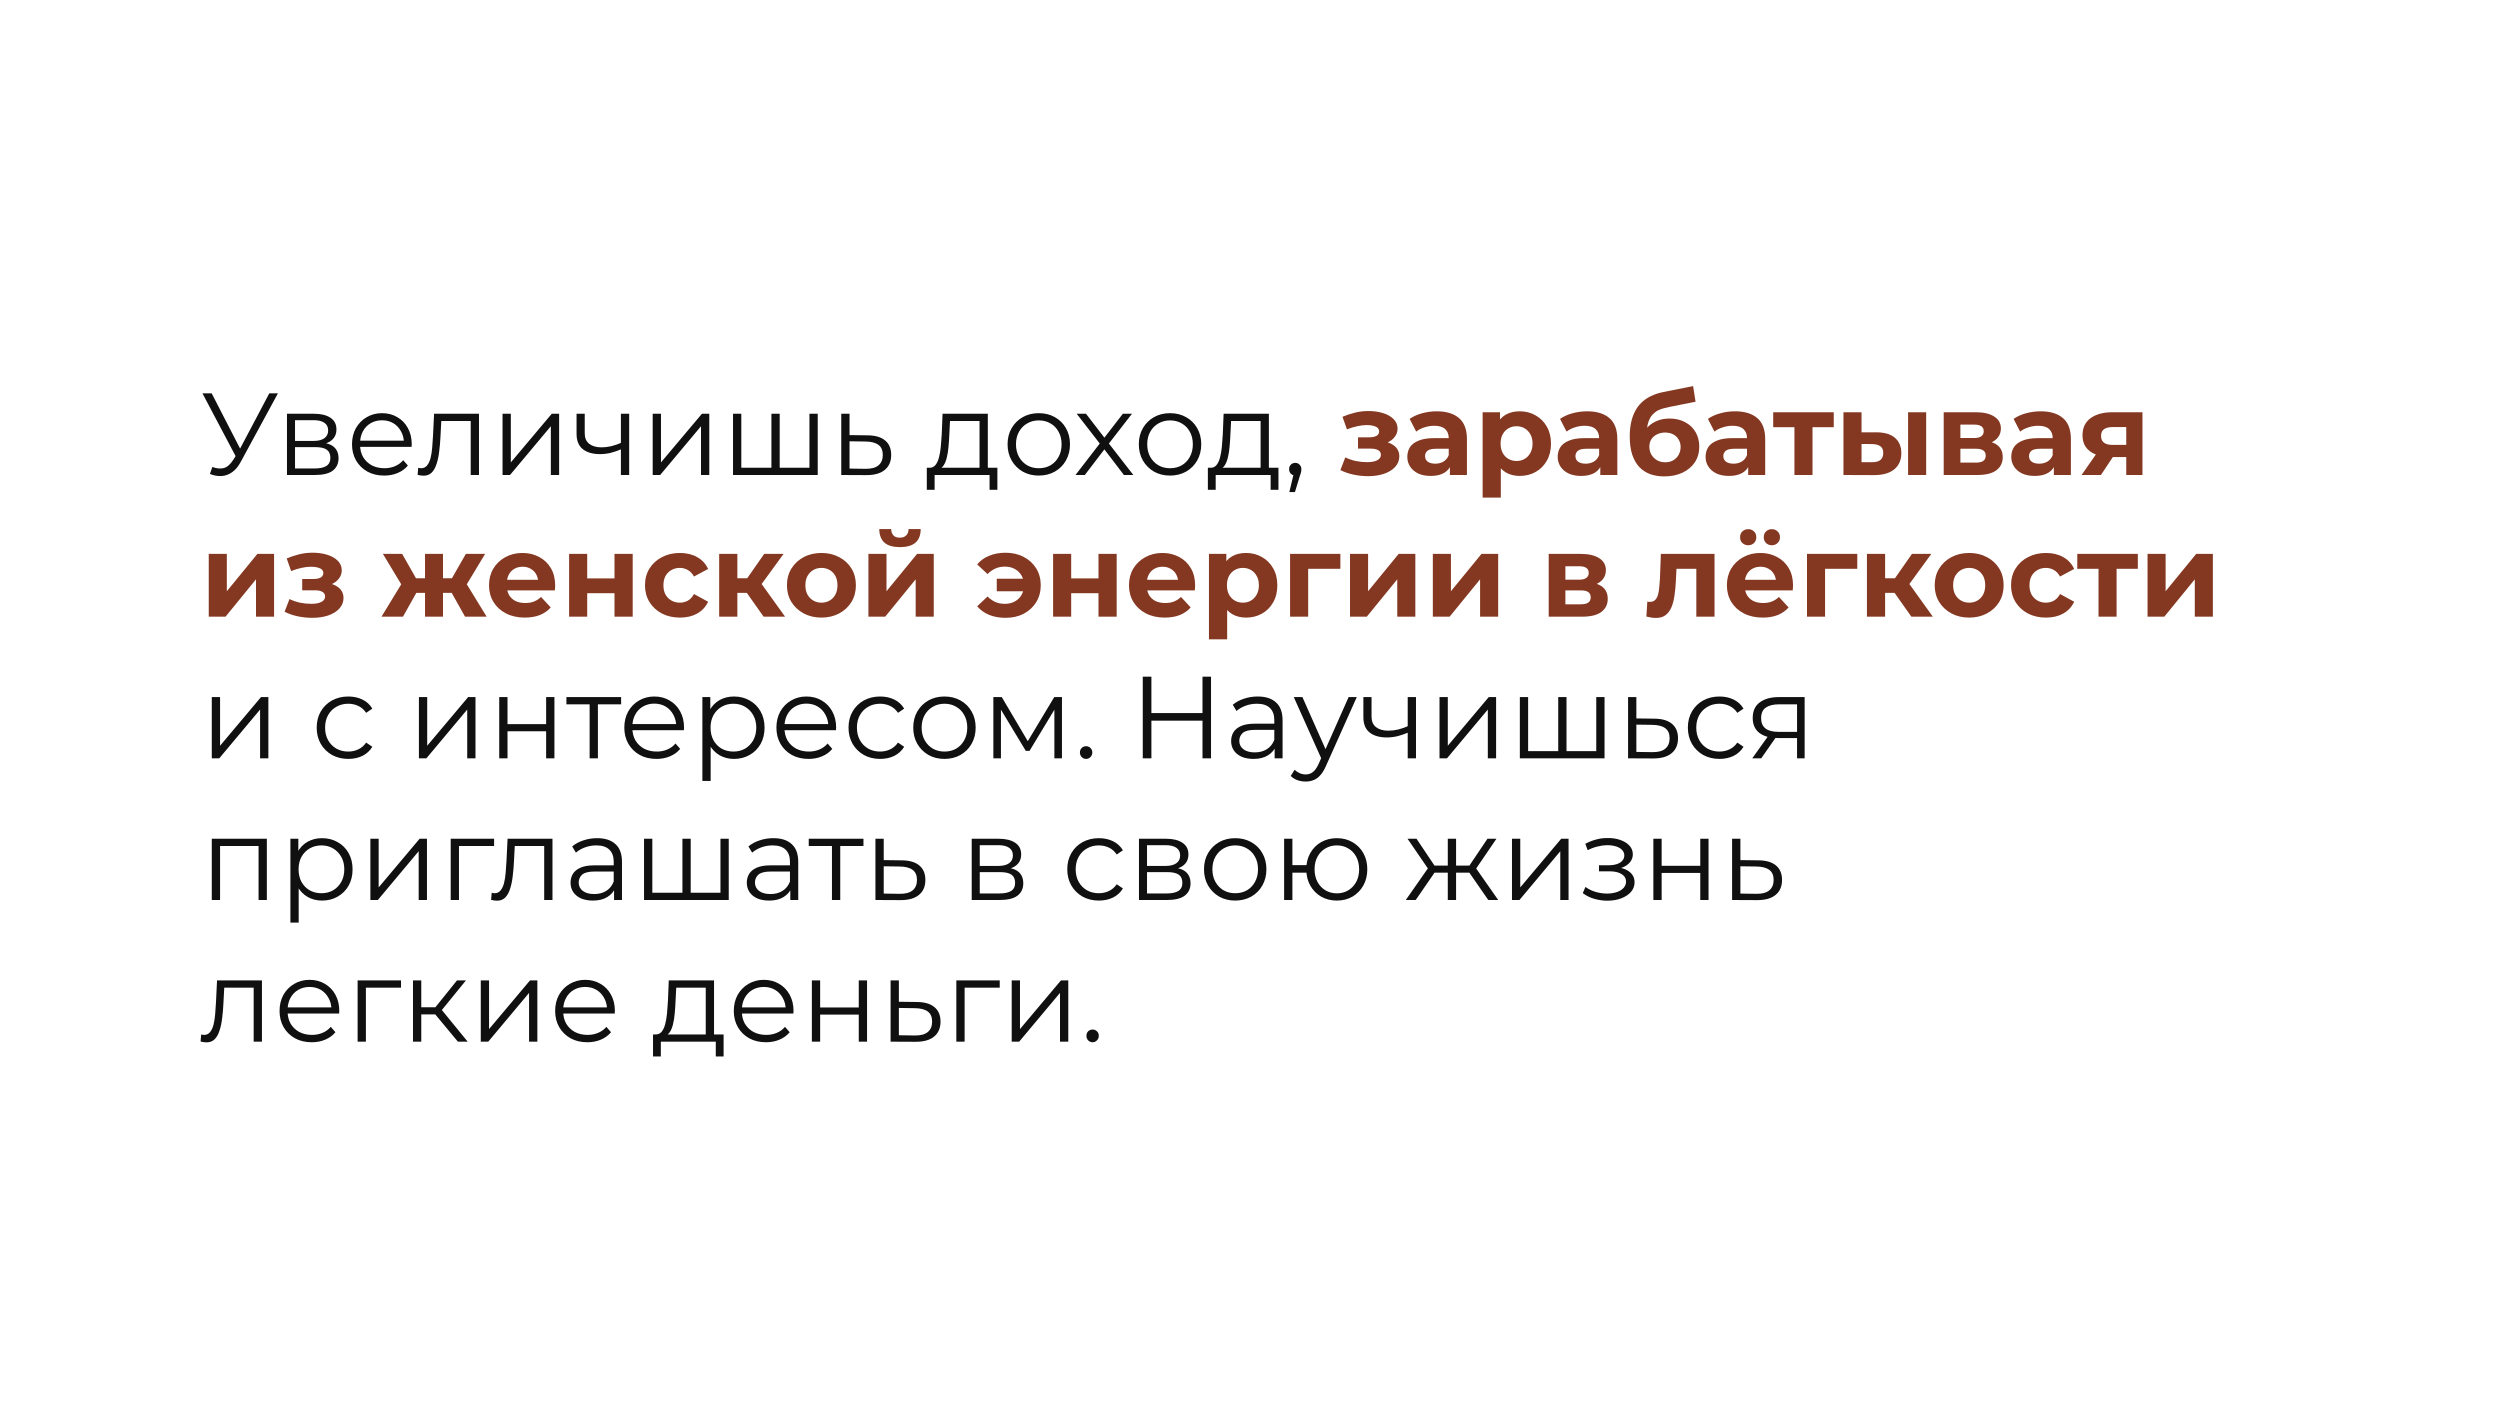 <?xml version="1.0" encoding="UTF-8"?> <svg xmlns="http://www.w3.org/2000/svg" width="300" height="171" viewBox="0 0 300 171" fill="none"><rect width="300" height="171" fill="white"></rect><path d="M25.484 56.034C25.96 56.221 26.408 56.267 26.828 56.174C27.248 56.071 27.635 55.74 27.99 55.18L28.466 54.424L28.564 54.298L32.316 47.2H33.352L28.9 55.404C28.601 55.973 28.247 56.398 27.836 56.678C27.435 56.958 27.005 57.107 26.548 57.126C26.1 57.145 25.647 57.061 25.19 56.874L25.484 56.034ZM28.536 55.236L24.294 47.2H25.4L29.096 54.382L28.536 55.236ZM34.437 57V49.65H37.685C38.516 49.65 39.169 49.809 39.645 50.126C40.131 50.443 40.373 50.91 40.373 51.526C40.373 52.123 40.145 52.585 39.687 52.912C39.23 53.229 38.628 53.388 37.881 53.388L38.077 53.094C38.955 53.094 39.599 53.257 40.009 53.584C40.42 53.911 40.625 54.382 40.625 54.998C40.625 55.633 40.392 56.127 39.925 56.482C39.468 56.827 38.754 57 37.783 57H34.437ZM35.403 56.216H37.741C38.367 56.216 38.838 56.118 39.155 55.922C39.482 55.717 39.645 55.39 39.645 54.942C39.645 54.494 39.501 54.167 39.211 53.962C38.922 53.757 38.465 53.654 37.839 53.654H35.403V56.216ZM35.403 52.912H37.615C38.185 52.912 38.619 52.805 38.917 52.59C39.225 52.375 39.379 52.063 39.379 51.652C39.379 51.241 39.225 50.933 38.917 50.728C38.619 50.523 38.185 50.42 37.615 50.42H35.403V52.912ZM46.105 57.07C45.34 57.07 44.668 56.911 44.089 56.594C43.51 56.267 43.058 55.824 42.731 55.264C42.404 54.695 42.241 54.046 42.241 53.318C42.241 52.59 42.395 51.946 42.703 51.386C43.02 50.826 43.45 50.387 43.991 50.07C44.542 49.743 45.158 49.58 45.839 49.58C46.53 49.58 47.141 49.739 47.673 50.056C48.214 50.364 48.639 50.803 48.947 51.372C49.255 51.932 49.409 52.581 49.409 53.318C49.409 53.365 49.404 53.416 49.395 53.472C49.395 53.519 49.395 53.57 49.395 53.626H42.997V52.884H48.863L48.471 53.178C48.471 52.646 48.354 52.175 48.121 51.764C47.897 51.344 47.589 51.017 47.197 50.784C46.805 50.551 46.352 50.434 45.839 50.434C45.335 50.434 44.882 50.551 44.481 50.784C44.08 51.017 43.767 51.344 43.543 51.764C43.319 52.184 43.207 52.665 43.207 53.206V53.36C43.207 53.92 43.328 54.415 43.571 54.844C43.823 55.264 44.168 55.595 44.607 55.838C45.055 56.071 45.564 56.188 46.133 56.188C46.581 56.188 46.996 56.109 47.379 55.95C47.771 55.791 48.107 55.549 48.387 55.222L48.947 55.866C48.62 56.258 48.21 56.557 47.715 56.762C47.23 56.967 46.693 57.07 46.105 57.07ZM50.115 56.986L50.185 56.132C50.25 56.141 50.311 56.155 50.367 56.174C50.432 56.183 50.488 56.188 50.535 56.188C50.834 56.188 51.072 56.076 51.249 55.852C51.436 55.628 51.576 55.329 51.669 54.956C51.762 54.583 51.828 54.163 51.865 53.696C51.902 53.22 51.935 52.744 51.963 52.268L52.089 49.65H57.479V57H56.485V50.224L56.737 50.518H52.733L52.971 50.21L52.859 52.338C52.831 52.973 52.78 53.579 52.705 54.158C52.64 54.737 52.532 55.245 52.383 55.684C52.243 56.123 52.047 56.468 51.795 56.72C51.543 56.963 51.221 57.084 50.829 57.084C50.717 57.084 50.6 57.075 50.479 57.056C50.367 57.037 50.246 57.014 50.115 56.986ZM60.305 57V49.65H61.299V55.488L66.213 49.65H67.095V57H66.101V51.148L61.201 57H60.305ZM74.591 53.892C74.162 54.079 73.728 54.228 73.289 54.34C72.86 54.443 72.431 54.494 72.001 54.494C71.133 54.494 70.447 54.298 69.943 53.906C69.439 53.505 69.187 52.889 69.187 52.058V49.65H70.167V52.002C70.167 52.562 70.349 52.982 70.713 53.262C71.077 53.542 71.567 53.682 72.183 53.682C72.557 53.682 72.949 53.635 73.359 53.542C73.77 53.439 74.185 53.295 74.605 53.108L74.591 53.892ZM74.507 57V49.65H75.501V57H74.507ZM78.324 57V49.65H79.318V55.488L84.232 49.65H85.114V57H84.12V51.148L79.22 57H78.324ZM92.793 56.132L92.569 56.398V49.65H93.563V56.398L93.297 56.132H97.399L97.133 56.398V49.65H98.127V57H87.963V49.65H88.957V56.398L88.705 56.132H92.793ZM104.115 52.24C105.039 52.249 105.739 52.455 106.215 52.856C106.7 53.257 106.943 53.836 106.943 54.592C106.943 55.376 106.682 55.978 106.159 56.398C105.646 56.818 104.899 57.023 103.919 57.014L100.951 57V49.65H101.945V52.212L104.115 52.24ZM103.863 56.258C104.544 56.267 105.058 56.132 105.403 55.852C105.758 55.563 105.935 55.143 105.935 54.592C105.935 54.041 105.762 53.64 105.417 53.388C105.072 53.127 104.554 52.991 103.863 52.982L101.945 52.954V56.23L103.863 56.258ZM117.544 56.524V50.518H114.002L113.918 52.156C113.899 52.651 113.867 53.136 113.82 53.612C113.783 54.088 113.713 54.527 113.61 54.928C113.517 55.32 113.381 55.642 113.204 55.894C113.027 56.137 112.798 56.277 112.518 56.314L111.524 56.132C111.813 56.141 112.051 56.039 112.238 55.824C112.425 55.6 112.569 55.297 112.672 54.914C112.775 54.531 112.849 54.097 112.896 53.612C112.943 53.117 112.98 52.613 113.008 52.1L113.106 49.65H118.538V56.524H117.544ZM111.216 58.778V56.132H119.686V58.778H118.748V57H112.154V58.778H111.216ZM124.647 57.07C123.938 57.07 123.298 56.911 122.729 56.594C122.169 56.267 121.726 55.824 121.399 55.264C121.072 54.695 120.909 54.046 120.909 53.318C120.909 52.581 121.072 51.932 121.399 51.372C121.726 50.812 122.169 50.373 122.729 50.056C123.289 49.739 123.928 49.58 124.647 49.58C125.375 49.58 126.019 49.739 126.579 50.056C127.148 50.373 127.592 50.812 127.909 51.372C128.236 51.932 128.399 52.581 128.399 53.318C128.399 54.046 128.236 54.695 127.909 55.264C127.592 55.824 127.148 56.267 126.579 56.594C126.01 56.911 125.366 57.07 124.647 57.07ZM124.647 56.188C125.179 56.188 125.65 56.071 126.061 55.838C126.472 55.595 126.794 55.259 127.027 54.83C127.27 54.391 127.391 53.887 127.391 53.318C127.391 52.739 127.27 52.235 127.027 51.806C126.794 51.377 126.472 51.045 126.061 50.812C125.65 50.569 125.184 50.448 124.661 50.448C124.138 50.448 123.672 50.569 123.261 50.812C122.85 51.045 122.524 51.377 122.281 51.806C122.038 52.235 121.917 52.739 121.917 53.318C121.917 53.887 122.038 54.391 122.281 54.83C122.524 55.259 122.85 55.595 123.261 55.838C123.672 56.071 124.134 56.188 124.647 56.188ZM129.06 57L132.168 52.968L132.154 53.458L129.2 49.65H130.32L132.742 52.8L132.322 52.786L134.744 49.65H135.836L132.854 53.5L132.868 52.968L136.004 57H134.87L132.308 53.64L132.7 53.696L130.18 57H129.06ZM140.397 57.07C139.688 57.07 139.048 56.911 138.479 56.594C137.919 56.267 137.476 55.824 137.149 55.264C136.822 54.695 136.659 54.046 136.659 53.318C136.659 52.581 136.822 51.932 137.149 51.372C137.476 50.812 137.919 50.373 138.479 50.056C139.039 49.739 139.678 49.58 140.397 49.58C141.125 49.58 141.769 49.739 142.329 50.056C142.898 50.373 143.342 50.812 143.659 51.372C143.986 51.932 144.149 52.581 144.149 53.318C144.149 54.046 143.986 54.695 143.659 55.264C143.342 55.824 142.898 56.267 142.329 56.594C141.76 56.911 141.116 57.07 140.397 57.07ZM140.397 56.188C140.929 56.188 141.4 56.071 141.811 55.838C142.222 55.595 142.544 55.259 142.777 54.83C143.02 54.391 143.141 53.887 143.141 53.318C143.141 52.739 143.02 52.235 142.777 51.806C142.544 51.377 142.222 51.045 141.811 50.812C141.4 50.569 140.934 50.448 140.411 50.448C139.888 50.448 139.422 50.569 139.011 50.812C138.6 51.045 138.274 51.377 138.031 51.806C137.788 52.235 137.667 52.739 137.667 53.318C137.667 53.887 137.788 54.391 138.031 54.83C138.274 55.259 138.6 55.595 139.011 55.838C139.422 56.071 139.884 56.188 140.397 56.188ZM151.272 56.524V50.518H147.73L147.646 52.156C147.628 52.651 147.595 53.136 147.548 53.612C147.511 54.088 147.441 54.527 147.338 54.928C147.245 55.32 147.11 55.642 146.932 55.894C146.755 56.137 146.526 56.277 146.246 56.314L145.252 56.132C145.542 56.141 145.78 56.039 145.966 55.824C146.153 55.6 146.298 55.297 146.4 54.914C146.503 54.531 146.578 54.097 146.624 53.612C146.671 53.117 146.708 52.613 146.736 52.1L146.834 49.65H152.266V56.524H151.272ZM144.944 58.778V56.132H153.414V58.778H152.476V57H145.882V58.778H144.944ZM154.722 59.044L155.338 56.454L155.45 57.056C155.235 57.056 155.053 56.986 154.904 56.846C154.764 56.706 154.694 56.524 154.694 56.3C154.694 56.076 154.764 55.894 154.904 55.754C155.053 55.614 155.23 55.544 155.436 55.544C155.65 55.544 155.823 55.619 155.954 55.768C156.094 55.917 156.164 56.095 156.164 56.3C156.164 56.375 156.159 56.449 156.15 56.524C156.14 56.599 156.122 56.683 156.094 56.776C156.066 56.869 156.028 56.981 155.982 57.112L155.394 59.044H154.722ZM25.414 91V83.65H26.408V89.488L31.322 83.65H32.204V91H31.21V85.148L26.31 91H25.414ZM41.797 91.07C41.069 91.07 40.415 90.911 39.837 90.594C39.267 90.267 38.819 89.824 38.493 89.264C38.166 88.695 38.003 88.046 38.003 87.318C38.003 86.581 38.166 85.932 38.493 85.372C38.819 84.812 39.267 84.373 39.837 84.056C40.415 83.739 41.069 83.58 41.797 83.58C42.422 83.58 42.987 83.701 43.491 83.944C43.995 84.187 44.391 84.551 44.681 85.036L43.939 85.54C43.687 85.167 43.374 84.891 43.001 84.714C42.627 84.537 42.221 84.448 41.783 84.448C41.26 84.448 40.789 84.569 40.369 84.812C39.949 85.045 39.617 85.377 39.375 85.806C39.132 86.235 39.011 86.739 39.011 87.318C39.011 87.897 39.132 88.401 39.375 88.83C39.617 89.259 39.949 89.595 40.369 89.838C40.789 90.071 41.26 90.188 41.783 90.188C42.221 90.188 42.627 90.099 43.001 89.922C43.374 89.745 43.687 89.474 43.939 89.11L44.681 89.614C44.391 90.09 43.995 90.454 43.491 90.706C42.987 90.949 42.422 91.07 41.797 91.07ZM50.27 91V83.65H51.264V89.488L56.178 83.65H57.059V91H56.066V85.148L51.166 91H50.27ZM59.908 91V83.65H60.902V86.898H65.536V83.65H66.53V91H65.536V87.752H60.902V91H59.908ZM70.755 91V84.252L71.007 84.518H67.969V83.65H74.535V84.518H71.497L71.749 84.252V91H70.755ZM78.781 91.07C78.016 91.07 77.344 90.911 76.765 90.594C76.186 90.267 75.734 89.824 75.407 89.264C75.08 88.695 74.917 88.046 74.917 87.318C74.917 86.59 75.071 85.946 75.379 85.386C75.696 84.826 76.126 84.387 76.667 84.07C77.218 83.743 77.834 83.58 78.515 83.58C79.206 83.58 79.817 83.739 80.349 84.056C80.89 84.364 81.315 84.803 81.623 85.372C81.931 85.932 82.085 86.581 82.085 87.318C82.085 87.365 82.08 87.416 82.071 87.472C82.071 87.519 82.071 87.57 82.071 87.626H75.673V86.884H81.539L81.147 87.178C81.147 86.646 81.03 86.175 80.797 85.764C80.573 85.344 80.265 85.017 79.873 84.784C79.481 84.551 79.028 84.434 78.515 84.434C78.011 84.434 77.558 84.551 77.157 84.784C76.755 85.017 76.443 85.344 76.219 85.764C75.995 86.184 75.883 86.665 75.883 87.206V87.36C75.883 87.92 76.004 88.415 76.247 88.844C76.499 89.264 76.844 89.595 77.283 89.838C77.731 90.071 78.24 90.188 78.809 90.188C79.257 90.188 79.672 90.109 80.055 89.95C80.447 89.791 80.783 89.549 81.063 89.222L81.623 89.866C81.296 90.258 80.885 90.557 80.391 90.762C79.906 90.967 79.369 91.07 78.781 91.07ZM88.079 91.07C87.444 91.07 86.87 90.925 86.357 90.636C85.844 90.337 85.433 89.913 85.125 89.362C84.826 88.802 84.677 88.121 84.677 87.318C84.677 86.515 84.826 85.839 85.125 85.288C85.424 84.728 85.83 84.303 86.343 84.014C86.856 83.725 87.435 83.58 88.079 83.58C88.779 83.58 89.404 83.739 89.955 84.056C90.515 84.364 90.954 84.803 91.271 85.372C91.588 85.932 91.747 86.581 91.747 87.318C91.747 88.065 91.588 88.718 91.271 89.278C90.954 89.838 90.515 90.277 89.955 90.594C89.404 90.911 88.779 91.07 88.079 91.07ZM84.285 93.716V83.65H85.237V85.862L85.139 87.332L85.279 88.816V93.716H84.285ZM88.009 90.188C88.532 90.188 88.998 90.071 89.409 89.838C89.82 89.595 90.146 89.259 90.389 88.83C90.632 88.391 90.753 87.887 90.753 87.318C90.753 86.749 90.632 86.249 90.389 85.82C90.146 85.391 89.82 85.055 89.409 84.812C88.998 84.569 88.532 84.448 88.009 84.448C87.486 84.448 87.015 84.569 86.595 84.812C86.184 85.055 85.858 85.391 85.615 85.82C85.382 86.249 85.265 86.749 85.265 87.318C85.265 87.887 85.382 88.391 85.615 88.83C85.858 89.259 86.184 89.595 86.595 89.838C87.015 90.071 87.486 90.188 88.009 90.188ZM97.033 91.07C96.267 91.07 95.595 90.911 95.017 90.594C94.438 90.267 93.985 89.824 93.659 89.264C93.332 88.695 93.169 88.046 93.169 87.318C93.169 86.59 93.323 85.946 93.631 85.386C93.948 84.826 94.377 84.387 94.919 84.07C95.469 83.743 96.085 83.58 96.767 83.58C97.457 83.58 98.069 83.739 98.601 84.056C99.142 84.364 99.567 84.803 99.875 85.372C100.183 85.932 100.337 86.581 100.337 87.318C100.337 87.365 100.332 87.416 100.323 87.472C100.323 87.519 100.323 87.57 100.323 87.626H93.925V86.884H99.791L99.399 87.178C99.399 86.646 99.282 86.175 99.049 85.764C98.825 85.344 98.517 85.017 98.125 84.784C97.733 84.551 97.28 84.434 96.767 84.434C96.263 84.434 95.81 84.551 95.409 84.784C95.007 85.017 94.695 85.344 94.471 85.764C94.247 86.184 94.135 86.665 94.135 87.206V87.36C94.135 87.92 94.256 88.415 94.499 88.844C94.751 89.264 95.096 89.595 95.535 89.838C95.983 90.071 96.491 90.188 97.061 90.188C97.509 90.188 97.924 90.109 98.307 89.95C98.699 89.791 99.035 89.549 99.315 89.222L99.875 89.866C99.548 90.258 99.137 90.557 98.643 90.762C98.157 90.967 97.621 91.07 97.033 91.07ZM105.617 91.07C104.889 91.07 104.236 90.911 103.657 90.594C103.088 90.267 102.64 89.824 102.313 89.264C101.986 88.695 101.823 88.046 101.823 87.318C101.823 86.581 101.986 85.932 102.313 85.372C102.64 84.812 103.088 84.373 103.657 84.056C104.236 83.739 104.889 83.58 105.617 83.58C106.242 83.58 106.807 83.701 107.311 83.944C107.815 84.187 108.212 84.551 108.501 85.036L107.759 85.54C107.507 85.167 107.194 84.891 106.821 84.714C106.448 84.537 106.042 84.448 105.603 84.448C105.08 84.448 104.609 84.569 104.189 84.812C103.769 85.045 103.438 85.377 103.195 85.806C102.952 86.235 102.831 86.739 102.831 87.318C102.831 87.897 102.952 88.401 103.195 88.83C103.438 89.259 103.769 89.595 104.189 89.838C104.609 90.071 105.08 90.188 105.603 90.188C106.042 90.188 106.448 90.099 106.821 89.922C107.194 89.745 107.507 89.474 107.759 89.11L108.501 89.614C108.212 90.09 107.815 90.454 107.311 90.706C106.807 90.949 106.242 91.07 105.617 91.07ZM113.327 91.07C112.617 91.07 111.978 90.911 111.409 90.594C110.849 90.267 110.405 89.824 110.079 89.264C109.752 88.695 109.589 88.046 109.589 87.318C109.589 86.581 109.752 85.932 110.079 85.372C110.405 84.812 110.849 84.373 111.409 84.056C111.969 83.739 112.608 83.58 113.327 83.58C114.055 83.58 114.699 83.739 115.259 84.056C115.828 84.373 116.271 84.812 116.589 85.372C116.915 85.932 117.079 86.581 117.079 87.318C117.079 88.046 116.915 88.695 116.589 89.264C116.271 89.824 115.828 90.267 115.259 90.594C114.689 90.911 114.045 91.07 113.327 91.07ZM113.327 90.188C113.859 90.188 114.33 90.071 114.741 89.838C115.151 89.595 115.473 89.259 115.707 88.83C115.949 88.391 116.071 87.887 116.071 87.318C116.071 86.739 115.949 86.235 115.707 85.806C115.473 85.377 115.151 85.045 114.741 84.812C114.33 84.569 113.863 84.448 113.341 84.448C112.818 84.448 112.351 84.569 111.941 84.812C111.53 85.045 111.203 85.377 110.961 85.806C110.718 86.235 110.597 86.739 110.597 87.318C110.597 87.887 110.718 88.391 110.961 88.83C111.203 89.259 111.53 89.595 111.941 89.838C112.351 90.071 112.813 90.188 113.327 90.188ZM119.203 91V83.65H120.211L123.543 89.292H123.123L126.511 83.65H127.435V91H126.525V84.784L126.707 84.868L123.543 90.104H123.095L119.903 84.812L120.113 84.77V91H119.203ZM130.334 91.07C130.128 91.07 129.951 90.995 129.802 90.846C129.662 90.697 129.592 90.515 129.592 90.3C129.592 90.076 129.662 89.894 129.802 89.754C129.951 89.614 130.128 89.544 130.334 89.544C130.539 89.544 130.712 89.614 130.852 89.754C131.001 89.894 131.076 90.076 131.076 90.3C131.076 90.515 131.001 90.697 130.852 90.846C130.712 90.995 130.539 91.07 130.334 91.07ZM144.3 81.2H145.322V91H144.3V81.2ZM138.168 91H137.132V81.2H138.168V91ZM144.398 86.478H138.056V85.568H144.398V86.478ZM152.957 91V89.376L152.915 89.11V86.394C152.915 85.769 152.737 85.288 152.383 84.952C152.037 84.616 151.519 84.448 150.829 84.448C150.353 84.448 149.9 84.527 149.471 84.686C149.041 84.845 148.677 85.055 148.379 85.316L147.931 84.574C148.304 84.257 148.752 84.014 149.275 83.846C149.797 83.669 150.348 83.58 150.927 83.58C151.879 83.58 152.611 83.818 153.125 84.294C153.647 84.761 153.909 85.475 153.909 86.436V91H152.957ZM150.423 91.07C149.872 91.07 149.391 90.981 148.981 90.804C148.579 90.617 148.271 90.365 148.057 90.048C147.842 89.721 147.735 89.348 147.735 88.928C147.735 88.545 147.823 88.2 148.001 87.892C148.187 87.575 148.486 87.323 148.897 87.136C149.317 86.94 149.877 86.842 150.577 86.842H153.111V87.584H150.605C149.895 87.584 149.401 87.71 149.121 87.962C148.85 88.214 148.715 88.527 148.715 88.9C148.715 89.32 148.878 89.656 149.205 89.908C149.531 90.16 149.989 90.286 150.577 90.286C151.137 90.286 151.617 90.16 152.019 89.908C152.429 89.647 152.728 89.273 152.915 88.788L153.139 89.474C152.952 89.959 152.625 90.347 152.159 90.636C151.701 90.925 151.123 91.07 150.423 91.07ZM156.681 93.786C156.335 93.786 156.004 93.73 155.687 93.618C155.379 93.506 155.113 93.338 154.889 93.114L155.351 92.372C155.537 92.549 155.738 92.685 155.953 92.778C156.177 92.881 156.424 92.932 156.695 92.932C157.021 92.932 157.301 92.839 157.535 92.652C157.777 92.475 158.006 92.157 158.221 91.7L158.697 90.622L158.809 90.468L161.833 83.65H162.813L159.131 91.882C158.925 92.358 158.697 92.736 158.445 93.016C158.202 93.296 157.936 93.492 157.647 93.604C157.357 93.725 157.035 93.786 156.681 93.786ZM158.641 91.21L155.253 83.65H156.289L159.285 90.398L158.641 91.21ZM169.009 87.892C168.58 88.079 168.146 88.228 167.707 88.34C167.278 88.443 166.849 88.494 166.419 88.494C165.551 88.494 164.865 88.298 164.361 87.906C163.857 87.505 163.605 86.889 163.605 86.058V83.65H164.585V86.002C164.585 86.562 164.767 86.982 165.131 87.262C165.495 87.542 165.985 87.682 166.601 87.682C166.975 87.682 167.367 87.635 167.777 87.542C168.188 87.439 168.603 87.295 169.023 87.108L169.009 87.892ZM168.925 91V83.65H169.919V91H168.925ZM172.742 91V83.65H173.736V89.488L178.65 83.65H179.532V91H178.538V85.148L173.638 91H172.742ZM187.211 90.132L186.987 90.398V83.65H187.981V90.398L187.715 90.132H191.817L191.551 90.398V83.65H192.545V91H182.381V83.65H183.375V90.398L183.123 90.132H187.211ZM198.533 86.24C199.457 86.249 200.157 86.455 200.633 86.856C201.118 87.257 201.361 87.836 201.361 88.592C201.361 89.376 201.1 89.978 200.577 90.398C200.064 90.818 199.317 91.023 198.337 91.014L195.369 91V83.65H196.363V86.212L198.533 86.24ZM198.281 90.258C198.962 90.267 199.476 90.132 199.821 89.852C200.176 89.563 200.353 89.143 200.353 88.592C200.353 88.041 200.18 87.64 199.835 87.388C199.49 87.127 198.972 86.991 198.281 86.982L196.363 86.954V90.23L198.281 90.258ZM206.338 91.07C205.61 91.07 204.956 90.911 204.378 90.594C203.808 90.267 203.36 89.824 203.034 89.264C202.707 88.695 202.544 88.046 202.544 87.318C202.544 86.581 202.707 85.932 203.034 85.372C203.36 84.812 203.808 84.373 204.378 84.056C204.956 83.739 205.61 83.58 206.338 83.58C206.963 83.58 207.528 83.701 208.032 83.944C208.536 84.187 208.932 84.551 209.222 85.036L208.48 85.54C208.228 85.167 207.915 84.891 207.542 84.714C207.168 84.537 206.762 84.448 206.324 84.448C205.801 84.448 205.33 84.569 204.91 84.812C204.49 85.045 204.158 85.377 203.916 85.806C203.673 86.235 203.552 86.739 203.552 87.318C203.552 87.897 203.673 88.401 203.916 88.83C204.158 89.259 204.49 89.595 204.91 89.838C205.33 90.071 205.801 90.188 206.324 90.188C206.762 90.188 207.168 90.099 207.542 89.922C207.915 89.745 208.228 89.474 208.48 89.11L209.222 89.614C208.932 90.09 208.536 90.454 208.032 90.706C207.528 90.949 206.963 91.07 206.338 91.07ZM215.646 91V88.354L215.828 88.564H213.336C212.394 88.564 211.656 88.359 211.124 87.948C210.592 87.537 210.326 86.94 210.326 86.156C210.326 85.316 210.611 84.691 211.18 84.28C211.75 83.86 212.51 83.65 213.462 83.65H216.556V91H215.646ZM210.27 91L212.286 88.172H213.322L211.348 91H210.27ZM215.646 88.06V84.224L215.828 84.518H213.49C212.809 84.518 212.277 84.649 211.894 84.91C211.521 85.171 211.334 85.596 211.334 86.184C211.334 87.276 212.03 87.822 213.42 87.822H215.828L215.646 88.06ZM25.414 108V100.65H32.022V108H31.028V101.252L31.28 101.518H26.156L26.408 101.252V108H25.414ZM38.642 108.07C38.007 108.07 37.433 107.925 36.92 107.636C36.406 107.337 35.996 106.913 35.688 106.362C35.389 105.802 35.24 105.121 35.24 104.318C35.24 103.515 35.389 102.839 35.688 102.288C35.986 101.728 36.392 101.303 36.906 101.014C37.419 100.725 37.998 100.58 38.642 100.58C39.342 100.58 39.967 100.739 40.518 101.056C41.078 101.364 41.516 101.803 41.834 102.372C42.151 102.932 42.31 103.581 42.31 104.318C42.31 105.065 42.151 105.718 41.834 106.278C41.516 106.838 41.078 107.277 40.518 107.594C39.967 107.911 39.342 108.07 38.642 108.07ZM34.848 110.716V100.65H35.8V102.862L35.702 104.332L35.842 105.816V110.716H34.848ZM38.572 107.188C39.094 107.188 39.561 107.071 39.972 106.838C40.382 106.595 40.709 106.259 40.952 105.83C41.194 105.391 41.316 104.887 41.316 104.318C41.316 103.749 41.194 103.249 40.952 102.82C40.709 102.391 40.382 102.055 39.972 101.812C39.561 101.569 39.094 101.448 38.572 101.448C38.049 101.448 37.578 101.569 37.158 101.812C36.747 102.055 36.42 102.391 36.178 102.82C35.944 103.249 35.828 103.749 35.828 104.318C35.828 104.887 35.944 105.391 36.178 105.83C36.42 106.259 36.747 106.595 37.158 106.838C37.578 107.071 38.049 107.188 38.572 107.188ZM44.445 108V100.65H45.439V106.488L50.353 100.65H51.235V108H50.241V102.148L45.341 108H44.445ZM54.084 108V100.65H59.292V101.518H54.826L55.078 101.266V108H54.084ZM58.933 107.986L59.003 107.132C59.069 107.141 59.129 107.155 59.185 107.174C59.251 107.183 59.307 107.188 59.353 107.188C59.652 107.188 59.89 107.076 60.067 106.852C60.254 106.628 60.394 106.329 60.487 105.956C60.581 105.583 60.646 105.163 60.683 104.696C60.721 104.22 60.753 103.744 60.781 103.268L60.907 100.65H66.297V108H65.303V101.224L65.555 101.518H61.551L61.789 101.21L61.677 103.338C61.649 103.973 61.598 104.579 61.523 105.158C61.458 105.737 61.351 106.245 61.201 106.684C61.061 107.123 60.865 107.468 60.613 107.72C60.361 107.963 60.039 108.084 59.647 108.084C59.535 108.084 59.419 108.075 59.297 108.056C59.185 108.037 59.064 108.014 58.933 107.986ZM73.687 108V106.376L73.645 106.11V103.394C73.645 102.769 73.468 102.288 73.113 101.952C72.768 101.616 72.25 101.448 71.559 101.448C71.083 101.448 70.63 101.527 70.201 101.686C69.772 101.845 69.408 102.055 69.109 102.316L68.661 101.574C69.034 101.257 69.482 101.014 70.005 100.846C70.528 100.669 71.078 100.58 71.657 100.58C72.609 100.58 73.342 100.818 73.855 101.294C74.378 101.761 74.639 102.475 74.639 103.436V108H73.687ZM71.153 108.07C70.602 108.07 70.122 107.981 69.711 107.804C69.31 107.617 69.002 107.365 68.787 107.048C68.572 106.721 68.465 106.348 68.465 105.928C68.465 105.545 68.554 105.2 68.731 104.892C68.918 104.575 69.216 104.323 69.627 104.136C70.047 103.94 70.607 103.842 71.307 103.842H73.841V104.584H71.335C70.626 104.584 70.131 104.71 69.851 104.962C69.58 105.214 69.445 105.527 69.445 105.9C69.445 106.32 69.608 106.656 69.935 106.908C70.262 107.16 70.719 107.286 71.307 107.286C71.867 107.286 72.348 107.16 72.749 106.908C73.16 106.647 73.458 106.273 73.645 105.788L73.869 106.474C73.682 106.959 73.356 107.347 72.889 107.636C72.432 107.925 71.853 108.07 71.153 108.07ZM82.115 107.132L81.891 107.398V100.65H82.885V107.398L82.619 107.132H86.721L86.455 107.398V100.65H87.449V108H77.285V100.65H78.279V107.398L78.027 107.132H82.115ZM94.837 108V106.376L94.795 106.11V103.394C94.795 102.769 94.618 102.288 94.263 101.952C93.918 101.616 93.4 101.448 92.709 101.448C92.233 101.448 91.781 101.527 91.351 101.686C90.922 101.845 90.558 102.055 90.259 102.316L89.811 101.574C90.185 101.257 90.633 101.014 91.155 100.846C91.678 100.669 92.229 100.58 92.807 100.58C93.759 100.58 94.492 100.818 95.005 101.294C95.528 101.761 95.789 102.475 95.789 103.436V108H94.837ZM92.303 108.07C91.753 108.07 91.272 107.981 90.861 107.804C90.46 107.617 90.152 107.365 89.937 107.048C89.723 106.721 89.615 106.348 89.615 105.928C89.615 105.545 89.704 105.2 89.881 104.892C90.068 104.575 90.367 104.323 90.777 104.136C91.197 103.94 91.757 103.842 92.457 103.842H94.991V104.584H92.485C91.776 104.584 91.281 104.71 91.001 104.962C90.731 105.214 90.595 105.527 90.595 105.9C90.595 106.32 90.759 106.656 91.085 106.908C91.412 107.16 91.869 107.286 92.457 107.286C93.017 107.286 93.498 107.16 93.899 106.908C94.31 106.647 94.609 106.273 94.795 105.788L95.019 106.474C94.833 106.959 94.506 107.347 94.039 107.636C93.582 107.925 93.003 108.07 92.303 108.07ZM99.835 108V101.252L100.087 101.518H97.049V100.65H103.615V101.518H100.577L100.829 101.252V108H99.835ZM108.217 103.24C109.141 103.249 109.841 103.455 110.317 103.856C110.802 104.257 111.045 104.836 111.045 105.592C111.045 106.376 110.783 106.978 110.261 107.398C109.747 107.818 109.001 108.023 108.021 108.014L105.053 108V100.65H106.047V103.212L108.217 103.24ZM107.965 107.258C108.646 107.267 109.159 107.132 109.505 106.852C109.859 106.563 110.037 106.143 110.037 105.592C110.037 105.041 109.864 104.64 109.519 104.388C109.173 104.127 108.655 103.991 107.965 103.982L106.047 103.954V107.23L107.965 107.258ZM116.605 108V100.65H119.853C120.684 100.65 121.337 100.809 121.813 101.126C122.299 101.443 122.541 101.91 122.541 102.526C122.541 103.123 122.313 103.585 121.855 103.912C121.398 104.229 120.796 104.388 120.049 104.388L120.245 104.094C121.123 104.094 121.767 104.257 122.177 104.584C122.588 104.911 122.793 105.382 122.793 105.998C122.793 106.633 122.56 107.127 122.093 107.482C121.636 107.827 120.922 108 119.951 108H116.605ZM117.571 107.216H119.909C120.535 107.216 121.006 107.118 121.323 106.922C121.65 106.717 121.813 106.39 121.813 105.942C121.813 105.494 121.669 105.167 121.379 104.962C121.09 104.757 120.633 104.654 120.007 104.654H117.571V107.216ZM117.571 103.912H119.783C120.353 103.912 120.787 103.805 121.085 103.59C121.393 103.375 121.547 103.063 121.547 102.652C121.547 102.241 121.393 101.933 121.085 101.728C120.787 101.523 120.353 101.42 119.783 101.42H117.571V103.912ZM131.867 108.07C131.139 108.07 130.486 107.911 129.907 107.594C129.338 107.267 128.89 106.824 128.563 106.264C128.236 105.695 128.073 105.046 128.073 104.318C128.073 103.581 128.236 102.932 128.563 102.372C128.89 101.812 129.338 101.373 129.907 101.056C130.486 100.739 131.139 100.58 131.867 100.58C132.492 100.58 133.057 100.701 133.561 100.944C134.065 101.187 134.462 101.551 134.751 102.036L134.009 102.54C133.757 102.167 133.444 101.891 133.071 101.714C132.698 101.537 132.292 101.448 131.853 101.448C131.33 101.448 130.859 101.569 130.439 101.812C130.019 102.045 129.688 102.377 129.445 102.806C129.202 103.235 129.081 103.739 129.081 104.318C129.081 104.897 129.202 105.401 129.445 105.83C129.688 106.259 130.019 106.595 130.439 106.838C130.859 107.071 131.33 107.188 131.853 107.188C132.292 107.188 132.698 107.099 133.071 106.922C133.444 106.745 133.757 106.474 134.009 106.11L134.751 106.614C134.462 107.09 134.065 107.454 133.561 107.706C133.057 107.949 132.492 108.07 131.867 108.07ZM136.676 108V100.65H139.924C140.754 100.65 141.408 100.809 141.884 101.126C142.369 101.443 142.612 101.91 142.612 102.526C142.612 103.123 142.383 103.585 141.926 103.912C141.468 104.229 140.866 104.388 140.12 104.388L140.316 104.094C141.193 104.094 141.837 104.257 142.248 104.584C142.658 104.911 142.864 105.382 142.864 105.998C142.864 106.633 142.63 107.127 142.164 107.482C141.706 107.827 140.992 108 140.022 108H136.676ZM137.642 107.216H139.98C140.605 107.216 141.076 107.118 141.394 106.922C141.72 106.717 141.884 106.39 141.884 105.942C141.884 105.494 141.739 105.167 141.45 104.962C141.16 104.757 140.703 104.654 140.078 104.654H137.642V107.216ZM137.642 103.912H139.854C140.423 103.912 140.857 103.805 141.156 103.59C141.464 103.375 141.618 103.063 141.618 102.652C141.618 102.241 141.464 101.933 141.156 101.728C140.857 101.523 140.423 101.42 139.854 101.42H137.642V103.912ZM148.217 108.07C147.508 108.07 146.869 107.911 146.299 107.594C145.739 107.267 145.296 106.824 144.969 106.264C144.643 105.695 144.479 105.046 144.479 104.318C144.479 103.581 144.643 102.932 144.969 102.372C145.296 101.812 145.739 101.373 146.299 101.056C146.859 100.739 147.499 100.58 148.217 100.58C148.945 100.58 149.589 100.739 150.149 101.056C150.719 101.373 151.162 101.812 151.479 102.372C151.806 102.932 151.969 103.581 151.969 104.318C151.969 105.046 151.806 105.695 151.479 106.264C151.162 106.824 150.719 107.267 150.149 107.594C149.58 107.911 148.936 108.07 148.217 108.07ZM148.217 107.188C148.749 107.188 149.221 107.071 149.631 106.838C150.042 106.595 150.364 106.259 150.597 105.83C150.84 105.391 150.961 104.887 150.961 104.318C150.961 103.739 150.84 103.235 150.597 102.806C150.364 102.377 150.042 102.045 149.631 101.812C149.221 101.569 148.754 101.448 148.231 101.448C147.709 101.448 147.242 101.569 146.831 101.812C146.421 102.045 146.094 102.377 145.851 102.806C145.609 103.235 145.487 103.739 145.487 104.318C145.487 104.887 145.609 105.391 145.851 105.83C146.094 106.259 146.421 106.595 146.831 106.838C147.242 107.071 147.704 107.188 148.217 107.188ZM154.094 108V100.65H155.088V103.814H157.328V104.724H155.088V108H154.094ZM160.422 108.07C159.722 108.07 159.092 107.911 158.532 107.594C157.981 107.267 157.547 106.824 157.23 106.264C156.912 105.695 156.754 105.046 156.754 104.318C156.754 103.581 156.912 102.932 157.23 102.372C157.547 101.812 157.981 101.373 158.532 101.056C159.092 100.739 159.722 100.58 160.422 100.58C161.122 100.58 161.747 100.739 162.298 101.056C162.848 101.373 163.282 101.812 163.6 102.372C163.917 102.932 164.076 103.581 164.076 104.318C164.076 105.046 163.917 105.695 163.6 106.264C163.282 106.824 162.848 107.267 162.298 107.594C161.747 107.911 161.122 108.07 160.422 108.07ZM160.422 107.202C160.935 107.202 161.392 107.081 161.794 106.838C162.195 106.595 162.512 106.259 162.746 105.83C162.979 105.391 163.096 104.887 163.096 104.318C163.096 103.739 162.979 103.235 162.746 102.806C162.512 102.377 162.195 102.045 161.794 101.812C161.392 101.569 160.935 101.448 160.422 101.448C159.918 101.448 159.46 101.569 159.05 101.812C158.648 102.045 158.331 102.377 158.098 102.806C157.864 103.235 157.748 103.739 157.748 104.318C157.748 104.887 157.864 105.391 158.098 105.83C158.331 106.259 158.648 106.595 159.05 106.838C159.46 107.081 159.918 107.202 160.422 107.202ZM178.593 108L176.073 104.36L176.899 103.87L179.783 108H178.593ZM174.421 104.724V103.87H176.745V104.724H174.421ZM176.997 104.43L176.045 104.29L178.495 100.65H179.573L176.997 104.43ZM169.885 108H168.695L171.579 103.87L172.391 104.36L169.885 108ZM174.729 108H173.735V100.65H174.729V108ZM174.043 104.724H171.733V103.87H174.043V104.724ZM171.495 104.43L168.905 100.65H169.983L172.419 104.29L171.495 104.43ZM181.437 108V100.65H182.431V106.488L187.345 100.65H188.227V108H187.233V102.148L182.333 108H181.437ZM192.9 108.084C192.368 108.084 191.84 108.009 191.318 107.86C190.795 107.711 190.333 107.482 189.932 107.174L190.254 106.432C190.608 106.693 191.019 106.894 191.486 107.034C191.952 107.165 192.414 107.23 192.872 107.23C193.329 107.221 193.726 107.155 194.062 107.034C194.398 106.913 194.659 106.745 194.846 106.53C195.032 106.315 195.126 106.073 195.126 105.802C195.126 105.41 194.948 105.107 194.594 104.892C194.239 104.668 193.754 104.556 193.138 104.556H191.878V103.828H193.068C193.432 103.828 193.754 103.781 194.034 103.688C194.314 103.595 194.528 103.459 194.678 103.282C194.836 103.105 194.916 102.895 194.916 102.652C194.916 102.391 194.822 102.167 194.636 101.98C194.458 101.793 194.211 101.653 193.894 101.56C193.576 101.467 193.217 101.42 192.816 101.42C192.452 101.429 192.074 101.485 191.682 101.588C191.29 101.681 190.902 101.826 190.52 102.022L190.24 101.252C190.669 101.028 191.094 100.86 191.514 100.748C191.943 100.627 192.372 100.566 192.802 100.566C193.39 100.547 193.917 100.617 194.384 100.776C194.86 100.935 195.238 101.163 195.518 101.462C195.798 101.751 195.938 102.101 195.938 102.512C195.938 102.876 195.826 103.193 195.602 103.464C195.378 103.735 195.079 103.945 194.706 104.094C194.332 104.243 193.908 104.318 193.432 104.318L193.474 104.052C194.314 104.052 194.967 104.215 195.434 104.542C195.91 104.869 196.148 105.312 196.148 105.872C196.148 106.311 196.003 106.698 195.714 107.034C195.424 107.361 195.032 107.617 194.538 107.804C194.052 107.991 193.506 108.084 192.9 108.084ZM198.404 108V100.65H199.398V103.898H204.032V100.65H205.026V108H204.032V104.752H199.398V108H198.404ZM211.016 103.24C211.94 103.249 212.64 103.455 213.116 103.856C213.601 104.257 213.844 104.836 213.844 105.592C213.844 106.376 213.582 106.978 213.06 107.398C212.546 107.818 211.8 108.023 210.82 108.014L207.852 108V100.65H208.846V103.212L211.016 103.24ZM210.764 107.258C211.445 107.267 211.958 107.132 212.304 106.852C212.658 106.563 212.836 106.143 212.836 105.592C212.836 105.041 212.663 104.64 212.318 104.388C211.972 104.127 211.454 103.991 210.764 103.982L208.846 103.954V107.23L210.764 107.258ZM24.07 124.986L24.14 124.132C24.205 124.141 24.266 124.155 24.322 124.174C24.387 124.183 24.443 124.188 24.49 124.188C24.789 124.188 25.027 124.076 25.204 123.852C25.391 123.628 25.531 123.329 25.624 122.956C25.717 122.583 25.783 122.163 25.82 121.696C25.857 121.22 25.89 120.744 25.918 120.268L26.044 117.65H31.434V125H30.44V118.224L30.692 118.518H26.688L26.926 118.21L26.814 120.338C26.786 120.973 26.735 121.579 26.66 122.158C26.595 122.737 26.487 123.245 26.338 123.684C26.198 124.123 26.002 124.468 25.75 124.72C25.498 124.963 25.176 125.084 24.784 125.084C24.672 125.084 24.555 125.075 24.434 125.056C24.322 125.037 24.201 125.014 24.07 124.986ZM37.41 125.07C36.644 125.07 35.972 124.911 35.394 124.594C34.815 124.267 34.362 123.824 34.036 123.264C33.709 122.695 33.546 122.046 33.546 121.318C33.546 120.59 33.7 119.946 34.008 119.386C34.325 118.826 34.754 118.387 35.296 118.07C35.846 117.743 36.462 117.58 37.144 117.58C37.834 117.58 38.446 117.739 38.978 118.056C39.519 118.364 39.944 118.803 40.252 119.372C40.56 119.932 40.714 120.581 40.714 121.318C40.714 121.365 40.709 121.416 40.7 121.472C40.7 121.519 40.7 121.57 40.7 121.626H34.302V120.884H40.168L39.776 121.178C39.776 120.646 39.659 120.175 39.426 119.764C39.202 119.344 38.894 119.017 38.502 118.784C38.11 118.551 37.657 118.434 37.144 118.434C36.64 118.434 36.187 118.551 35.786 118.784C35.384 119.017 35.072 119.344 34.848 119.764C34.624 120.184 34.512 120.665 34.512 121.206V121.36C34.512 121.92 34.633 122.415 34.876 122.844C35.128 123.264 35.473 123.595 35.912 123.838C36.36 124.071 36.868 124.188 37.438 124.188C37.886 124.188 38.301 124.109 38.684 123.95C39.076 123.791 39.412 123.549 39.692 123.222L40.252 123.866C39.925 124.258 39.514 124.557 39.02 124.762C38.534 124.967 37.998 125.07 37.41 125.07ZM42.914 125V117.65H48.122V118.518H43.656L43.908 118.266V125H42.914ZM54.949 125L51.925 121.36L52.751 120.87L56.124 125H54.949ZM49.559 125V117.65H50.553V125H49.559ZM50.245 121.724V120.87H52.611V121.724H50.245ZM52.834 121.43L51.91 121.29L54.837 117.65H55.914L52.834 121.43ZM57.693 125V117.65H58.687V123.488L63.601 117.65H64.483V125H63.489V119.148L58.589 125H57.693ZM70.482 125.07C69.717 125.07 69.045 124.911 68.466 124.594C67.887 124.267 67.435 123.824 67.108 123.264C66.781 122.695 66.618 122.046 66.618 121.318C66.618 120.59 66.772 119.946 67.08 119.386C67.397 118.826 67.827 118.387 68.368 118.07C68.919 117.743 69.535 117.58 70.216 117.58C70.907 117.58 71.518 117.739 72.05 118.056C72.591 118.364 73.016 118.803 73.324 119.372C73.632 119.932 73.786 120.581 73.786 121.318C73.786 121.365 73.781 121.416 73.772 121.472C73.772 121.519 73.772 121.57 73.772 121.626H67.374V120.884H73.24L72.848 121.178C72.848 120.646 72.731 120.175 72.498 119.764C72.274 119.344 71.966 119.017 71.574 118.784C71.182 118.551 70.729 118.434 70.216 118.434C69.712 118.434 69.259 118.551 68.858 118.784C68.457 119.017 68.144 119.344 67.92 119.764C67.696 120.184 67.584 120.665 67.584 121.206V121.36C67.584 121.92 67.705 122.415 67.948 122.844C68.2 123.264 68.545 123.595 68.984 123.838C69.432 124.071 69.941 124.188 70.51 124.188C70.958 124.188 71.373 124.109 71.756 123.95C72.148 123.791 72.484 123.549 72.764 123.222L73.324 123.866C72.997 124.258 72.587 124.557 72.092 124.762C71.607 124.967 71.07 125.07 70.482 125.07ZM84.69 124.524V118.518H81.148L81.064 120.156C81.046 120.651 81.013 121.136 80.966 121.612C80.929 122.088 80.859 122.527 80.756 122.928C80.663 123.32 80.528 123.642 80.35 123.894C80.173 124.137 79.944 124.277 79.664 124.314L78.67 124.132C78.96 124.141 79.198 124.039 79.384 123.824C79.571 123.6 79.716 123.297 79.818 122.914C79.921 122.531 79.996 122.097 80.042 121.612C80.089 121.117 80.126 120.613 80.154 120.1L80.252 117.65H85.684V124.524H84.69ZM78.362 126.778V124.132H86.832V126.778H85.894V125H79.3V126.778H78.362ZM91.919 125.07C91.154 125.07 90.482 124.911 89.903 124.594C89.325 124.267 88.872 123.824 88.546 123.264C88.219 122.695 88.055 122.046 88.055 121.318C88.055 120.59 88.21 119.946 88.517 119.386C88.835 118.826 89.264 118.387 89.805 118.07C90.356 117.743 90.972 117.58 91.653 117.58C92.344 117.58 92.956 117.739 93.487 118.056C94.029 118.364 94.454 118.803 94.761 119.372C95.07 119.932 95.224 120.581 95.224 121.318C95.224 121.365 95.219 121.416 95.21 121.472C95.21 121.519 95.21 121.57 95.21 121.626H88.811V120.884H94.677L94.285 121.178C94.285 120.646 94.169 120.175 93.936 119.764C93.712 119.344 93.403 119.017 93.011 118.784C92.62 118.551 92.167 118.434 91.653 118.434C91.15 118.434 90.697 118.551 90.296 118.784C89.894 119.017 89.582 119.344 89.358 119.764C89.133 120.184 89.022 120.665 89.022 121.206V121.36C89.022 121.92 89.143 122.415 89.385 122.844C89.638 123.264 89.983 123.595 90.421 123.838C90.87 124.071 91.378 124.188 91.948 124.188C92.395 124.188 92.811 124.109 93.194 123.95C93.585 123.791 93.921 123.549 94.201 123.222L94.761 123.866C94.435 124.258 94.024 124.557 93.529 124.762C93.044 124.967 92.507 125.07 91.919 125.07ZM97.424 125V117.65H98.418V120.898H103.052V117.65H104.046V125H103.052V121.752H98.418V125H97.424ZM110.035 120.24C110.959 120.249 111.659 120.455 112.135 120.856C112.62 121.257 112.863 121.836 112.863 122.592C112.863 123.376 112.602 123.978 112.079 124.398C111.566 124.818 110.819 125.023 109.839 125.014L106.871 125V117.65H107.865V120.212L110.035 120.24ZM109.783 124.258C110.464 124.267 110.978 124.132 111.323 123.852C111.678 123.563 111.855 123.143 111.855 122.592C111.855 122.041 111.682 121.64 111.337 121.388C110.992 121.127 110.474 120.991 109.783 120.982L107.865 120.954V124.23L109.783 124.258ZM114.76 125V117.65H119.968V118.518H115.502L115.754 118.266V125H114.76ZM121.404 125V117.65H122.398V123.488L127.312 117.65H128.194V125H127.2V119.148L122.3 125H121.404ZM131.113 125.07C130.908 125.07 130.73 124.995 130.581 124.846C130.441 124.697 130.371 124.515 130.371 124.3C130.371 124.076 130.441 123.894 130.581 123.754C130.73 123.614 130.908 123.544 131.113 123.544C131.318 123.544 131.491 123.614 131.631 123.754C131.78 123.894 131.855 124.076 131.855 124.3C131.855 124.515 131.78 124.697 131.631 124.846C131.491 124.995 131.318 125.07 131.113 125.07Z" fill="#101010"></path><path d="M164.166 57.14C163.588 57.14 163.009 57.079 162.43 56.958C161.861 56.837 161.334 56.655 160.848 56.412L161.436 54.886C161.819 55.073 162.234 55.217 162.682 55.32C163.14 55.413 163.602 55.46 164.068 55.46C164.404 55.46 164.694 55.427 164.936 55.362C165.188 55.287 165.38 55.185 165.51 55.054C165.641 54.923 165.706 54.765 165.706 54.578C165.706 54.335 165.604 54.153 165.398 54.032C165.193 53.901 164.894 53.836 164.502 53.836H162.962V52.478H164.32C164.572 52.478 164.787 52.45 164.964 52.394C165.142 52.338 165.272 52.259 165.356 52.156C165.45 52.044 165.496 51.913 165.496 51.764C165.496 51.605 165.44 51.47 165.328 51.358C165.216 51.246 165.053 51.162 164.838 51.106C164.624 51.041 164.353 51.008 164.026 51.008C163.653 51.008 163.266 51.055 162.864 51.148C162.463 51.232 162.052 51.358 161.632 51.526L161.1 50.014C161.595 49.809 162.085 49.645 162.57 49.524C163.056 49.403 163.536 49.337 164.012 49.328C164.712 49.309 165.342 49.384 165.902 49.552C166.462 49.72 166.901 49.963 167.218 50.28C167.545 50.597 167.708 50.985 167.708 51.442C167.708 51.806 167.596 52.133 167.372 52.422C167.158 52.711 166.859 52.94 166.476 53.108C166.094 53.267 165.664 53.346 165.188 53.346L165.244 52.912C166.075 52.912 166.728 53.08 167.204 53.416C167.68 53.743 167.918 54.191 167.918 54.76C167.918 55.245 167.75 55.67 167.414 56.034C167.088 56.389 166.64 56.664 166.07 56.86C165.51 57.047 164.876 57.14 164.166 57.14ZM173.988 57V55.53L173.848 55.208V52.576C173.848 52.109 173.703 51.745 173.414 51.484C173.134 51.223 172.7 51.092 172.112 51.092C171.71 51.092 171.314 51.157 170.922 51.288C170.539 51.409 170.212 51.577 169.942 51.792L169.158 50.266C169.568 49.977 170.063 49.753 170.642 49.594C171.22 49.435 171.808 49.356 172.406 49.356C173.554 49.356 174.445 49.627 175.08 50.168C175.714 50.709 176.032 51.554 176.032 52.702V57H173.988ZM171.692 57.112C171.104 57.112 170.6 57.014 170.18 56.818C169.76 56.613 169.438 56.337 169.214 55.992C168.99 55.647 168.878 55.259 168.878 54.83C168.878 54.382 168.985 53.99 169.2 53.654C169.424 53.318 169.774 53.057 170.25 52.87C170.726 52.674 171.346 52.576 172.112 52.576H174.114V53.85H172.35C171.836 53.85 171.482 53.934 171.286 54.102C171.099 54.27 171.006 54.48 171.006 54.732C171.006 55.012 171.113 55.236 171.328 55.404C171.552 55.563 171.855 55.642 172.238 55.642C172.602 55.642 172.928 55.558 173.218 55.39C173.507 55.213 173.717 54.956 173.848 54.62L174.184 55.628C174.025 56.113 173.736 56.482 173.316 56.734C172.896 56.986 172.354 57.112 171.692 57.112ZM182.367 57.112C181.732 57.112 181.177 56.972 180.701 56.692C180.225 56.412 179.852 55.987 179.581 55.418C179.32 54.839 179.189 54.111 179.189 53.234C179.189 52.347 179.315 51.619 179.567 51.05C179.819 50.481 180.183 50.056 180.659 49.776C181.135 49.496 181.704 49.356 182.367 49.356C183.076 49.356 183.711 49.519 184.271 49.846C184.84 50.163 185.288 50.611 185.615 51.19C185.951 51.769 186.119 52.45 186.119 53.234C186.119 54.027 185.951 54.713 185.615 55.292C185.288 55.871 184.84 56.319 184.271 56.636C183.711 56.953 183.076 57.112 182.367 57.112ZM177.915 59.716V49.468H180.001V51.008L179.959 53.248L180.099 55.474V59.716H177.915ZM181.989 55.32C182.353 55.32 182.675 55.236 182.955 55.068C183.244 54.9 183.473 54.662 183.641 54.354C183.818 54.037 183.907 53.663 183.907 53.234C183.907 52.795 183.818 52.422 183.641 52.114C183.473 51.806 183.244 51.568 182.955 51.4C182.675 51.232 182.353 51.148 181.989 51.148C181.625 51.148 181.298 51.232 181.009 51.4C180.72 51.568 180.491 51.806 180.323 52.114C180.155 52.422 180.071 52.795 180.071 53.234C180.071 53.663 180.155 54.037 180.323 54.354C180.491 54.662 180.72 54.9 181.009 55.068C181.298 55.236 181.625 55.32 181.989 55.32ZM192.035 57V55.53L191.895 55.208V52.576C191.895 52.109 191.75 51.745 191.461 51.484C191.181 51.223 190.747 51.092 190.159 51.092C189.757 51.092 189.361 51.157 188.969 51.288C188.586 51.409 188.259 51.577 187.989 51.792L187.205 50.266C187.615 49.977 188.11 49.753 188.689 49.594C189.267 49.435 189.855 49.356 190.453 49.356C191.601 49.356 192.492 49.627 193.127 50.168C193.761 50.709 194.079 51.554 194.079 52.702V57H192.035ZM189.739 57.112C189.151 57.112 188.647 57.014 188.227 56.818C187.807 56.613 187.485 56.337 187.261 55.992C187.037 55.647 186.925 55.259 186.925 54.83C186.925 54.382 187.032 53.99 187.247 53.654C187.471 53.318 187.821 53.057 188.297 52.87C188.773 52.674 189.393 52.576 190.159 52.576H192.161V53.85H190.397C189.883 53.85 189.529 53.934 189.333 54.102C189.146 54.27 189.053 54.48 189.053 54.732C189.053 55.012 189.16 55.236 189.375 55.404C189.599 55.563 189.902 55.642 190.285 55.642C190.649 55.642 190.975 55.558 191.265 55.39C191.554 55.213 191.764 54.956 191.895 54.62L192.231 55.628C192.072 56.113 191.783 56.482 191.363 56.734C190.943 56.986 190.401 57.112 189.739 57.112ZM199.714 57.168C199.098 57.168 198.538 57.079 198.034 56.902C197.53 56.715 197.091 56.431 196.718 56.048C196.354 55.656 196.069 55.157 195.864 54.55C195.668 53.943 195.57 53.22 195.57 52.38C195.57 51.783 195.621 51.237 195.724 50.742C195.826 50.247 195.98 49.799 196.186 49.398C196.391 48.987 196.652 48.628 196.97 48.32C197.296 48.003 197.674 47.741 198.104 47.536C198.542 47.321 199.037 47.158 199.588 47.046L203.172 46.332L203.466 48.208L200.302 48.838C200.115 48.875 199.9 48.927 199.658 48.992C199.424 49.048 199.186 49.137 198.944 49.258C198.71 49.379 198.491 49.552 198.286 49.776C198.09 49.991 197.931 50.275 197.81 50.63C197.688 50.975 197.628 51.405 197.628 51.918C197.628 52.077 197.632 52.198 197.642 52.282C197.66 52.366 197.674 52.455 197.684 52.548C197.702 52.641 197.712 52.786 197.712 52.982L197.012 52.296C197.217 51.857 197.478 51.484 197.796 51.176C198.122 50.868 198.496 50.635 198.916 50.476C199.345 50.308 199.821 50.224 200.344 50.224C201.053 50.224 201.674 50.369 202.206 50.658C202.747 50.938 203.167 51.335 203.466 51.848C203.764 52.361 203.914 52.945 203.914 53.598C203.914 54.307 203.736 54.933 203.382 55.474C203.027 56.006 202.532 56.421 201.898 56.72C201.272 57.019 200.544 57.168 199.714 57.168ZM199.826 55.474C200.19 55.474 200.512 55.395 200.792 55.236C201.072 55.068 201.286 54.849 201.436 54.578C201.594 54.298 201.674 53.985 201.674 53.64C201.674 53.304 201.594 53.005 201.436 52.744C201.286 52.483 201.072 52.277 200.792 52.128C200.512 51.979 200.185 51.904 199.812 51.904C199.448 51.904 199.121 51.979 198.832 52.128C198.542 52.268 198.318 52.464 198.16 52.716C198.001 52.968 197.922 53.262 197.922 53.598C197.922 53.943 198.001 54.261 198.16 54.55C198.328 54.83 198.552 55.054 198.832 55.222C199.121 55.39 199.452 55.474 199.826 55.474ZM209.781 57V55.53L209.641 55.208V52.576C209.641 52.109 209.496 51.745 209.207 51.484C208.927 51.223 208.493 51.092 207.905 51.092C207.503 51.092 207.107 51.157 206.715 51.288C206.332 51.409 206.005 51.577 205.735 51.792L204.951 50.266C205.361 49.977 205.856 49.753 206.435 49.594C207.013 49.435 207.601 49.356 208.199 49.356C209.347 49.356 210.238 49.627 210.873 50.168C211.507 50.709 211.825 51.554 211.825 52.702V57H209.781ZM207.485 57.112C206.897 57.112 206.393 57.014 205.973 56.818C205.553 56.613 205.231 56.337 205.007 55.992C204.783 55.647 204.671 55.259 204.671 54.83C204.671 54.382 204.778 53.99 204.993 53.654C205.217 53.318 205.567 53.057 206.043 52.87C206.519 52.674 207.139 52.576 207.905 52.576H209.907V53.85H208.143C207.629 53.85 207.275 53.934 207.079 54.102C206.892 54.27 206.799 54.48 206.799 54.732C206.799 55.012 206.906 55.236 207.121 55.404C207.345 55.563 207.648 55.642 208.031 55.642C208.395 55.642 208.721 55.558 209.011 55.39C209.3 55.213 209.51 54.956 209.641 54.62L209.977 55.628C209.818 56.113 209.529 56.482 209.109 56.734C208.689 56.986 208.147 57.112 207.485 57.112ZM215.332 57V50.756L215.822 51.26H212.784V49.468H220.05V51.26H217.012L217.502 50.756V57H215.332ZM228.97 57V49.468H231.14V57H228.97ZM225.176 51.876C226.165 51.885 226.907 52.109 227.402 52.548C227.906 52.977 228.158 53.589 228.158 54.382C228.158 55.213 227.873 55.861 227.304 56.328C226.735 56.785 225.927 57.014 224.882 57.014L221.214 57V49.468H223.384V51.876H225.176ZM224.686 55.46C225.106 55.469 225.428 55.381 225.652 55.194C225.876 55.007 225.988 54.727 225.988 54.354C225.988 53.981 225.876 53.715 225.652 53.556C225.428 53.388 225.106 53.299 224.686 53.29L223.384 53.276V55.46H224.686ZM233.245 57V49.468H237.095C238.038 49.468 238.775 49.641 239.307 49.986C239.839 50.322 240.105 50.798 240.105 51.414C240.105 52.03 239.853 52.515 239.349 52.87C238.855 53.215 238.197 53.388 237.375 53.388L237.599 52.884C238.514 52.884 239.195 53.052 239.643 53.388C240.101 53.724 240.329 54.214 240.329 54.858C240.329 55.521 240.077 56.043 239.573 56.426C239.069 56.809 238.299 57 237.263 57H233.245ZM235.247 55.516H237.081C237.483 55.516 237.781 55.451 237.977 55.32C238.183 55.18 238.285 54.97 238.285 54.69C238.285 54.401 238.192 54.191 238.005 54.06C237.819 53.92 237.525 53.85 237.123 53.85H235.247V55.516ZM235.247 52.562H236.899C237.282 52.562 237.567 52.492 237.753 52.352C237.949 52.212 238.047 52.011 238.047 51.75C238.047 51.479 237.949 51.279 237.753 51.148C237.567 51.017 237.282 50.952 236.899 50.952H235.247V52.562ZM246.462 57V55.53L246.322 55.208V52.576C246.322 52.109 246.178 51.745 245.888 51.484C245.608 51.223 245.174 51.092 244.586 51.092C244.185 51.092 243.788 51.157 243.396 51.288C243.014 51.409 242.687 51.577 242.416 51.792L241.632 50.266C242.043 49.977 242.538 49.753 243.116 49.594C243.695 49.435 244.283 49.356 244.88 49.356C246.028 49.356 246.92 49.627 247.554 50.168C248.189 50.709 248.506 51.554 248.506 52.702V57H246.462ZM244.166 57.112C243.578 57.112 243.074 57.014 242.654 56.818C242.234 56.613 241.912 56.337 241.688 55.992C241.464 55.647 241.352 55.259 241.352 54.83C241.352 54.382 241.46 53.99 241.674 53.654C241.898 53.318 242.248 53.057 242.724 52.87C243.2 52.674 243.821 52.576 244.586 52.576H246.588V53.85H244.824C244.311 53.85 243.956 53.934 243.76 54.102C243.574 54.27 243.48 54.48 243.48 54.732C243.48 55.012 243.588 55.236 243.802 55.404C244.026 55.563 244.33 55.642 244.712 55.642C245.076 55.642 245.403 55.558 245.692 55.39C245.982 55.213 246.192 54.956 246.322 54.62L246.658 55.628C246.5 56.113 246.21 56.482 245.79 56.734C245.37 56.986 244.829 57.112 244.166 57.112ZM255.15 57V54.494L255.458 54.844H253.372C252.289 54.844 251.44 54.62 250.824 54.172C250.208 53.724 249.9 53.08 249.9 52.24C249.9 51.344 250.222 50.658 250.866 50.182C251.519 49.706 252.396 49.468 253.498 49.468H257.096V57H255.15ZM249.788 57L251.79 54.13H254.016L252.112 57H249.788ZM255.15 53.822V50.686L255.458 51.246H253.54C253.092 51.246 252.742 51.33 252.49 51.498C252.247 51.666 252.126 51.937 252.126 52.31C252.126 53.029 252.588 53.388 253.512 53.388H255.458L255.15 53.822ZM25.05 74V66.468H27.22V70.948L30.888 66.468H32.89V74H30.72V69.52L27.066 74H25.05ZM37.469 74.14C36.89 74.14 36.312 74.079 35.733 73.958C35.164 73.837 34.636 73.655 34.151 73.412L34.739 71.886C35.122 72.073 35.537 72.217 35.985 72.32C36.442 72.413 36.904 72.46 37.371 72.46C37.707 72.46 37.996 72.427 38.239 72.362C38.491 72.287 38.682 72.185 38.813 72.054C38.944 71.923 39.009 71.765 39.009 71.578C39.009 71.335 38.906 71.153 38.701 71.032C38.496 70.901 38.197 70.836 37.805 70.836H36.265V69.478H37.623C37.875 69.478 38.09 69.45 38.267 69.394C38.444 69.338 38.575 69.259 38.659 69.156C38.752 69.044 38.799 68.913 38.799 68.764C38.799 68.605 38.743 68.47 38.631 68.358C38.519 68.246 38.356 68.162 38.141 68.106C37.926 68.041 37.656 68.008 37.329 68.008C36.956 68.008 36.568 68.055 36.167 68.148C35.766 68.232 35.355 68.358 34.935 68.526L34.403 67.014C34.898 66.809 35.388 66.645 35.873 66.524C36.358 66.403 36.839 66.337 37.315 66.328C38.015 66.309 38.645 66.384 39.205 66.552C39.765 66.72 40.204 66.963 40.521 67.28C40.848 67.597 41.011 67.985 41.011 68.442C41.011 68.806 40.899 69.133 40.675 69.422C40.46 69.711 40.162 69.94 39.779 70.108C39.396 70.267 38.967 70.346 38.491 70.346L38.547 69.912C39.378 69.912 40.031 70.08 40.507 70.416C40.983 70.743 41.221 71.191 41.221 71.76C41.221 72.245 41.053 72.67 40.717 73.034C40.39 73.389 39.942 73.664 39.373 73.86C38.813 74.047 38.178 74.14 37.469 74.14ZM55.805 74L53.803 70.43L55.567 69.38L58.395 74H55.805ZM52.515 71.144V69.394H55.133V71.144H52.515ZM55.791 70.486L53.733 70.262L55.903 66.468H58.213L55.791 70.486ZM48.357 74H45.781L48.595 69.38L50.359 70.43L48.357 74ZM53.159 74H51.003V66.468H53.159V74ZM51.647 71.144H49.043V69.394H51.647V71.144ZM48.371 70.486L45.949 66.468H48.259L50.415 70.262L48.371 70.486ZM62.98 74.112C62.121 74.112 61.365 73.944 60.712 73.608C60.068 73.272 59.569 72.815 59.214 72.236C58.859 71.648 58.682 70.981 58.682 70.234C58.682 69.478 58.855 68.811 59.2 68.232C59.555 67.644 60.035 67.187 60.642 66.86C61.249 66.524 61.935 66.356 62.7 66.356C63.437 66.356 64.1 66.515 64.688 66.832C65.285 67.14 65.757 67.588 66.102 68.176C66.447 68.755 66.62 69.45 66.62 70.262C66.62 70.346 66.615 70.444 66.606 70.556C66.597 70.659 66.587 70.757 66.578 70.85H60.46V69.576H65.43L64.59 69.954C64.59 69.562 64.511 69.221 64.352 68.932C64.193 68.643 63.974 68.419 63.694 68.26C63.414 68.092 63.087 68.008 62.714 68.008C62.341 68.008 62.009 68.092 61.72 68.26C61.44 68.419 61.221 68.647 61.062 68.946C60.903 69.235 60.824 69.581 60.824 69.982V70.318C60.824 70.729 60.913 71.093 61.09 71.41C61.277 71.718 61.533 71.956 61.86 72.124C62.196 72.283 62.588 72.362 63.036 72.362C63.437 72.362 63.787 72.301 64.086 72.18C64.394 72.059 64.674 71.877 64.926 71.634L66.088 72.894C65.743 73.286 65.309 73.589 64.786 73.804C64.263 74.009 63.661 74.112 62.98 74.112ZM68.294 74V66.468H70.464V69.408H73.74V66.468H75.924V74H73.74V71.186H70.464V74H68.294ZM81.599 74.112C80.787 74.112 80.064 73.949 79.429 73.622C78.794 73.286 78.295 72.824 77.931 72.236C77.576 71.648 77.399 70.981 77.399 70.234C77.399 69.478 77.576 68.811 77.931 68.232C78.295 67.644 78.794 67.187 79.429 66.86C80.064 66.524 80.787 66.356 81.599 66.356C82.392 66.356 83.083 66.524 83.671 66.86C84.259 67.187 84.693 67.658 84.973 68.274L83.279 69.184C83.083 68.829 82.835 68.568 82.537 68.4C82.248 68.232 81.93 68.148 81.585 68.148C81.212 68.148 80.876 68.232 80.577 68.4C80.278 68.568 80.04 68.806 79.863 69.114C79.695 69.422 79.611 69.795 79.611 70.234C79.611 70.673 79.695 71.046 79.863 71.354C80.04 71.662 80.278 71.9 80.577 72.068C80.876 72.236 81.212 72.32 81.585 72.32C81.93 72.32 82.248 72.241 82.537 72.082C82.835 71.914 83.083 71.648 83.279 71.284L84.973 72.208C84.693 72.815 84.259 73.286 83.671 73.622C83.083 73.949 82.392 74.112 81.599 74.112ZM91.634 74L89.114 70.43L90.892 69.38L94.21 74H91.634ZM86.3 74V66.468H88.484V74H86.3ZM87.84 71.144V69.394H90.472V71.144H87.84ZM91.102 70.486L89.058 70.262L91.704 66.468H94.028L91.102 70.486ZM98.578 74.112C97.775 74.112 97.061 73.944 96.436 73.608C95.82 73.272 95.33 72.815 94.966 72.236C94.611 71.648 94.434 70.981 94.434 70.234C94.434 69.478 94.611 68.811 94.966 68.232C95.33 67.644 95.82 67.187 96.436 66.86C97.061 66.524 97.775 66.356 98.578 66.356C99.371 66.356 100.081 66.524 100.706 66.86C101.331 67.187 101.821 67.639 102.176 68.218C102.531 68.797 102.708 69.469 102.708 70.234C102.708 70.981 102.531 71.648 102.176 72.236C101.821 72.815 101.331 73.272 100.706 73.608C100.081 73.944 99.371 74.112 98.578 74.112ZM98.578 72.32C98.942 72.32 99.269 72.236 99.558 72.068C99.847 71.9 100.076 71.662 100.244 71.354C100.412 71.037 100.496 70.663 100.496 70.234C100.496 69.795 100.412 69.422 100.244 69.114C100.076 68.806 99.847 68.568 99.558 68.4C99.269 68.232 98.942 68.148 98.578 68.148C98.214 68.148 97.887 68.232 97.598 68.4C97.309 68.568 97.075 68.806 96.898 69.114C96.73 69.422 96.646 69.795 96.646 70.234C96.646 70.663 96.73 71.037 96.898 71.354C97.075 71.662 97.309 71.9 97.598 72.068C97.887 72.236 98.214 72.32 98.578 72.32ZM104.21 74V66.468H106.38V70.948L110.048 66.468H112.05V74H109.88V69.52L106.226 74H104.21ZM107.99 65.656C107.169 65.656 106.553 65.479 106.142 65.124C105.731 64.76 105.521 64.214 105.512 63.486H106.94C106.949 63.803 107.038 64.055 107.206 64.242C107.374 64.429 107.631 64.522 107.976 64.522C108.312 64.522 108.569 64.429 108.746 64.242C108.933 64.055 109.026 63.803 109.026 63.486H110.482C110.482 64.214 110.272 64.76 109.852 65.124C109.432 65.479 108.811 65.656 107.99 65.656ZM119.612 70.948V69.45H123.546V70.948H119.612ZM120.662 66.328C121.484 66.328 122.212 66.496 122.846 66.832C123.481 67.159 123.98 67.616 124.344 68.204C124.708 68.792 124.89 69.469 124.89 70.234C124.89 70.99 124.708 71.667 124.344 72.264C123.98 72.852 123.481 73.314 122.846 73.65C122.212 73.977 121.484 74.14 120.662 74.14C119.944 74.14 119.29 74.023 118.702 73.79C118.124 73.547 117.643 73.202 117.26 72.754L118.506 71.578C118.786 71.858 119.094 72.077 119.43 72.236C119.776 72.385 120.158 72.46 120.578 72.46C121.036 72.46 121.432 72.367 121.768 72.18C122.114 71.993 122.384 71.732 122.58 71.396C122.776 71.06 122.874 70.673 122.874 70.234C122.874 69.786 122.776 69.394 122.58 69.058C122.384 68.722 122.114 68.461 121.768 68.274C121.432 68.087 121.036 67.994 120.578 67.994C120.158 67.994 119.776 68.073 119.43 68.232C119.094 68.381 118.786 68.601 118.506 68.89L117.26 67.728C117.643 67.271 118.124 66.925 118.702 66.692C119.29 66.449 119.944 66.328 120.662 66.328ZM126.372 74V66.468H128.542V69.408H131.818V66.468H134.002V74H131.818V71.186H128.542V74H126.372ZM139.775 74.112C138.916 74.112 138.16 73.944 137.507 73.608C136.863 73.272 136.364 72.815 136.009 72.236C135.654 71.648 135.477 70.981 135.477 70.234C135.477 69.478 135.65 68.811 135.995 68.232C136.35 67.644 136.83 67.187 137.437 66.86C138.044 66.524 138.73 66.356 139.495 66.356C140.232 66.356 140.895 66.515 141.483 66.832C142.08 67.14 142.552 67.588 142.897 68.176C143.242 68.755 143.415 69.45 143.415 70.262C143.415 70.346 143.41 70.444 143.401 70.556C143.392 70.659 143.382 70.757 143.373 70.85H137.255V69.576H142.225L141.385 69.954C141.385 69.562 141.306 69.221 141.147 68.932C140.988 68.643 140.769 68.419 140.489 68.26C140.209 68.092 139.882 68.008 139.509 68.008C139.136 68.008 138.804 68.092 138.515 68.26C138.235 68.419 138.016 68.647 137.857 68.946C137.698 69.235 137.619 69.581 137.619 69.982V70.318C137.619 70.729 137.708 71.093 137.885 71.41C138.072 71.718 138.328 71.956 138.655 72.124C138.991 72.283 139.383 72.362 139.831 72.362C140.232 72.362 140.582 72.301 140.881 72.18C141.189 72.059 141.469 71.877 141.721 71.634L142.883 72.894C142.538 73.286 142.104 73.589 141.581 73.804C141.058 74.009 140.456 74.112 139.775 74.112ZM149.527 74.112C148.892 74.112 148.337 73.972 147.861 73.692C147.385 73.412 147.012 72.987 146.741 72.418C146.48 71.839 146.349 71.111 146.349 70.234C146.349 69.347 146.475 68.619 146.727 68.05C146.979 67.481 147.343 67.056 147.819 66.776C148.295 66.496 148.864 66.356 149.527 66.356C150.236 66.356 150.871 66.519 151.431 66.846C152 67.163 152.448 67.611 152.775 68.19C153.111 68.769 153.279 69.45 153.279 70.234C153.279 71.027 153.111 71.713 152.775 72.292C152.448 72.871 152 73.319 151.431 73.636C150.871 73.953 150.236 74.112 149.527 74.112ZM145.075 76.716V66.468H147.161V68.008L147.119 70.248L147.259 72.474V76.716H145.075ZM149.149 72.32C149.513 72.32 149.835 72.236 150.115 72.068C150.404 71.9 150.633 71.662 150.801 71.354C150.978 71.037 151.067 70.663 151.067 70.234C151.067 69.795 150.978 69.422 150.801 69.114C150.633 68.806 150.404 68.568 150.115 68.4C149.835 68.232 149.513 68.148 149.149 68.148C148.785 68.148 148.458 68.232 148.169 68.4C147.88 68.568 147.651 68.806 147.483 69.114C147.315 69.422 147.231 69.795 147.231 70.234C147.231 70.663 147.315 71.037 147.483 71.354C147.651 71.662 147.88 71.9 148.169 72.068C148.458 72.236 148.785 72.32 149.149 72.32ZM154.81 74V66.468H160.844V68.26H156.49L156.98 67.784V74H154.81ZM162.001 74V66.468H164.171V70.948L167.839 66.468H169.841V74H167.671V69.52L164.017 74H162.001ZM171.941 74V66.468H174.111V70.948L177.779 66.468H179.781V74H177.611V69.52L173.957 74H171.941ZM185.845 74V66.468H189.695C190.638 66.468 191.375 66.641 191.907 66.986C192.439 67.322 192.705 67.798 192.705 68.414C192.705 69.03 192.453 69.515 191.949 69.87C191.454 70.215 190.796 70.388 189.975 70.388L190.199 69.884C191.114 69.884 191.795 70.052 192.243 70.388C192.7 70.724 192.929 71.214 192.929 71.858C192.929 72.521 192.677 73.043 192.173 73.426C191.669 73.809 190.899 74 189.863 74H185.845ZM187.847 72.516H189.681C190.082 72.516 190.381 72.451 190.577 72.32C190.782 72.18 190.885 71.97 190.885 71.69C190.885 71.401 190.792 71.191 190.605 71.06C190.418 70.92 190.124 70.85 189.723 70.85H187.847V72.516ZM187.847 69.562H189.499C189.882 69.562 190.166 69.492 190.353 69.352C190.549 69.212 190.647 69.011 190.647 68.75C190.647 68.479 190.549 68.279 190.353 68.148C190.166 68.017 189.882 67.952 189.499 67.952H187.847V69.562ZM197.567 73.986L197.679 72.194C197.735 72.203 197.791 72.213 197.847 72.222C197.903 72.222 197.954 72.222 198.001 72.222C198.262 72.222 198.467 72.147 198.617 71.998C198.766 71.849 198.878 71.648 198.953 71.396C199.027 71.135 199.079 70.841 199.107 70.514C199.144 70.187 199.172 69.847 199.191 69.492L199.303 66.468H205.743V74H203.559V67.728L204.049 68.26H200.745L201.207 67.7L201.109 69.59C201.081 70.262 201.025 70.878 200.941 71.438C200.866 71.998 200.74 72.483 200.563 72.894C200.385 73.295 200.147 73.608 199.849 73.832C199.55 74.047 199.167 74.154 198.701 74.154C198.533 74.154 198.355 74.14 198.169 74.112C197.982 74.084 197.781 74.042 197.567 73.986ZM211.525 74.112C210.666 74.112 209.91 73.944 209.257 73.608C208.613 73.272 208.114 72.815 207.759 72.236C207.404 71.648 207.227 70.981 207.227 70.234C207.227 69.478 207.4 68.811 207.745 68.232C208.1 67.644 208.58 67.187 209.187 66.86C209.794 66.524 210.48 66.356 211.245 66.356C211.982 66.356 212.645 66.515 213.233 66.832C213.83 67.14 214.302 67.588 214.647 68.176C214.992 68.755 215.165 69.45 215.165 70.262C215.165 70.346 215.16 70.444 215.151 70.556C215.142 70.659 215.132 70.757 215.123 70.85H209.005V69.576H213.975L213.135 69.954C213.135 69.562 213.056 69.221 212.897 68.932C212.738 68.643 212.519 68.419 212.239 68.26C211.959 68.092 211.632 68.008 211.259 68.008C210.886 68.008 210.554 68.092 210.265 68.26C209.985 68.419 209.766 68.647 209.607 68.946C209.448 69.235 209.369 69.581 209.369 69.982V70.318C209.369 70.729 209.458 71.093 209.635 71.41C209.822 71.718 210.078 71.956 210.405 72.124C210.741 72.283 211.133 72.362 211.581 72.362C211.982 72.362 212.332 72.301 212.631 72.18C212.939 72.059 213.219 71.877 213.471 71.634L214.633 72.894C214.288 73.286 213.854 73.589 213.331 73.804C212.808 74.009 212.206 74.112 211.525 74.112ZM212.617 65.432C212.346 65.432 212.118 65.343 211.931 65.166C211.744 64.989 211.651 64.755 211.651 64.466C211.651 64.177 211.744 63.943 211.931 63.766C212.118 63.589 212.346 63.5 212.617 63.5C212.888 63.5 213.116 63.589 213.303 63.766C213.499 63.943 213.597 64.177 213.597 64.466C213.597 64.755 213.499 64.989 213.303 65.166C213.116 65.343 212.888 65.432 212.617 65.432ZM209.789 65.432C209.518 65.432 209.285 65.343 209.089 65.166C208.902 64.989 208.809 64.755 208.809 64.466C208.809 64.177 208.902 63.943 209.089 63.766C209.285 63.589 209.518 63.5 209.789 63.5C210.06 63.5 210.288 63.589 210.475 63.766C210.662 63.943 210.755 64.177 210.755 64.466C210.755 64.755 210.662 64.989 210.475 65.166C210.288 65.343 210.06 65.432 209.789 65.432ZM216.839 74V66.468H222.873V68.26H218.519L219.009 67.784V74H216.839ZM229.364 74L226.844 70.43L228.622 69.38L231.94 74H229.364ZM224.03 74V66.468H226.214V74H224.03ZM225.57 71.144V69.394H228.202V71.144H225.57ZM228.832 70.486L226.788 70.262L229.434 66.468H231.758L228.832 70.486ZM236.308 74.112C235.506 74.112 234.792 73.944 234.166 73.608C233.55 73.272 233.06 72.815 232.696 72.236C232.342 71.648 232.164 70.981 232.164 70.234C232.164 69.478 232.342 68.811 232.696 68.232C233.06 67.644 233.55 67.187 234.166 66.86C234.792 66.524 235.506 66.356 236.308 66.356C237.102 66.356 237.811 66.524 238.436 66.86C239.062 67.187 239.552 67.639 239.906 68.218C240.261 68.797 240.438 69.469 240.438 70.234C240.438 70.981 240.261 71.648 239.906 72.236C239.552 72.815 239.062 73.272 238.436 73.608C237.811 73.944 237.102 74.112 236.308 74.112ZM236.308 72.32C236.672 72.32 236.999 72.236 237.288 72.068C237.578 71.9 237.806 71.662 237.974 71.354C238.142 71.037 238.226 70.663 238.226 70.234C238.226 69.795 238.142 69.422 237.974 69.114C237.806 68.806 237.578 68.568 237.288 68.4C236.999 68.232 236.672 68.148 236.308 68.148C235.944 68.148 235.618 68.232 235.328 68.4C235.039 68.568 234.806 68.806 234.628 69.114C234.46 69.422 234.376 69.795 234.376 70.234C234.376 70.663 234.46 71.037 234.628 71.354C234.806 71.662 235.039 71.9 235.328 72.068C235.618 72.236 235.944 72.32 236.308 72.32ZM245.525 74.112C244.713 74.112 243.989 73.949 243.355 73.622C242.72 73.286 242.221 72.824 241.857 72.236C241.502 71.648 241.325 70.981 241.325 70.234C241.325 69.478 241.502 68.811 241.857 68.232C242.221 67.644 242.72 67.187 243.355 66.86C243.989 66.524 244.713 66.356 245.525 66.356C246.318 66.356 247.009 66.524 247.597 66.86C248.185 67.187 248.619 67.658 248.899 68.274L247.205 69.184C247.009 68.829 246.761 68.568 246.463 68.4C246.173 68.232 245.856 68.148 245.511 68.148C245.137 68.148 244.801 68.232 244.503 68.4C244.204 68.568 243.966 68.806 243.789 69.114C243.621 69.422 243.537 69.795 243.537 70.234C243.537 70.673 243.621 71.046 243.789 71.354C243.966 71.662 244.204 71.9 244.503 72.068C244.801 72.236 245.137 72.32 245.511 72.32C245.856 72.32 246.173 72.241 246.463 72.082C246.761 71.914 247.009 71.648 247.205 71.284L248.899 72.208C248.619 72.815 248.185 73.286 247.597 73.622C247.009 73.949 246.318 74.112 245.525 74.112ZM251.822 74V67.756L252.312 68.26H249.274V66.468H256.54V68.26H253.502L253.992 67.756V74H251.822ZM257.704 74V66.468H259.874V70.948L263.542 66.468H265.544V74H263.374V69.52L259.72 74H257.704Z" fill="#843821"></path></svg> 